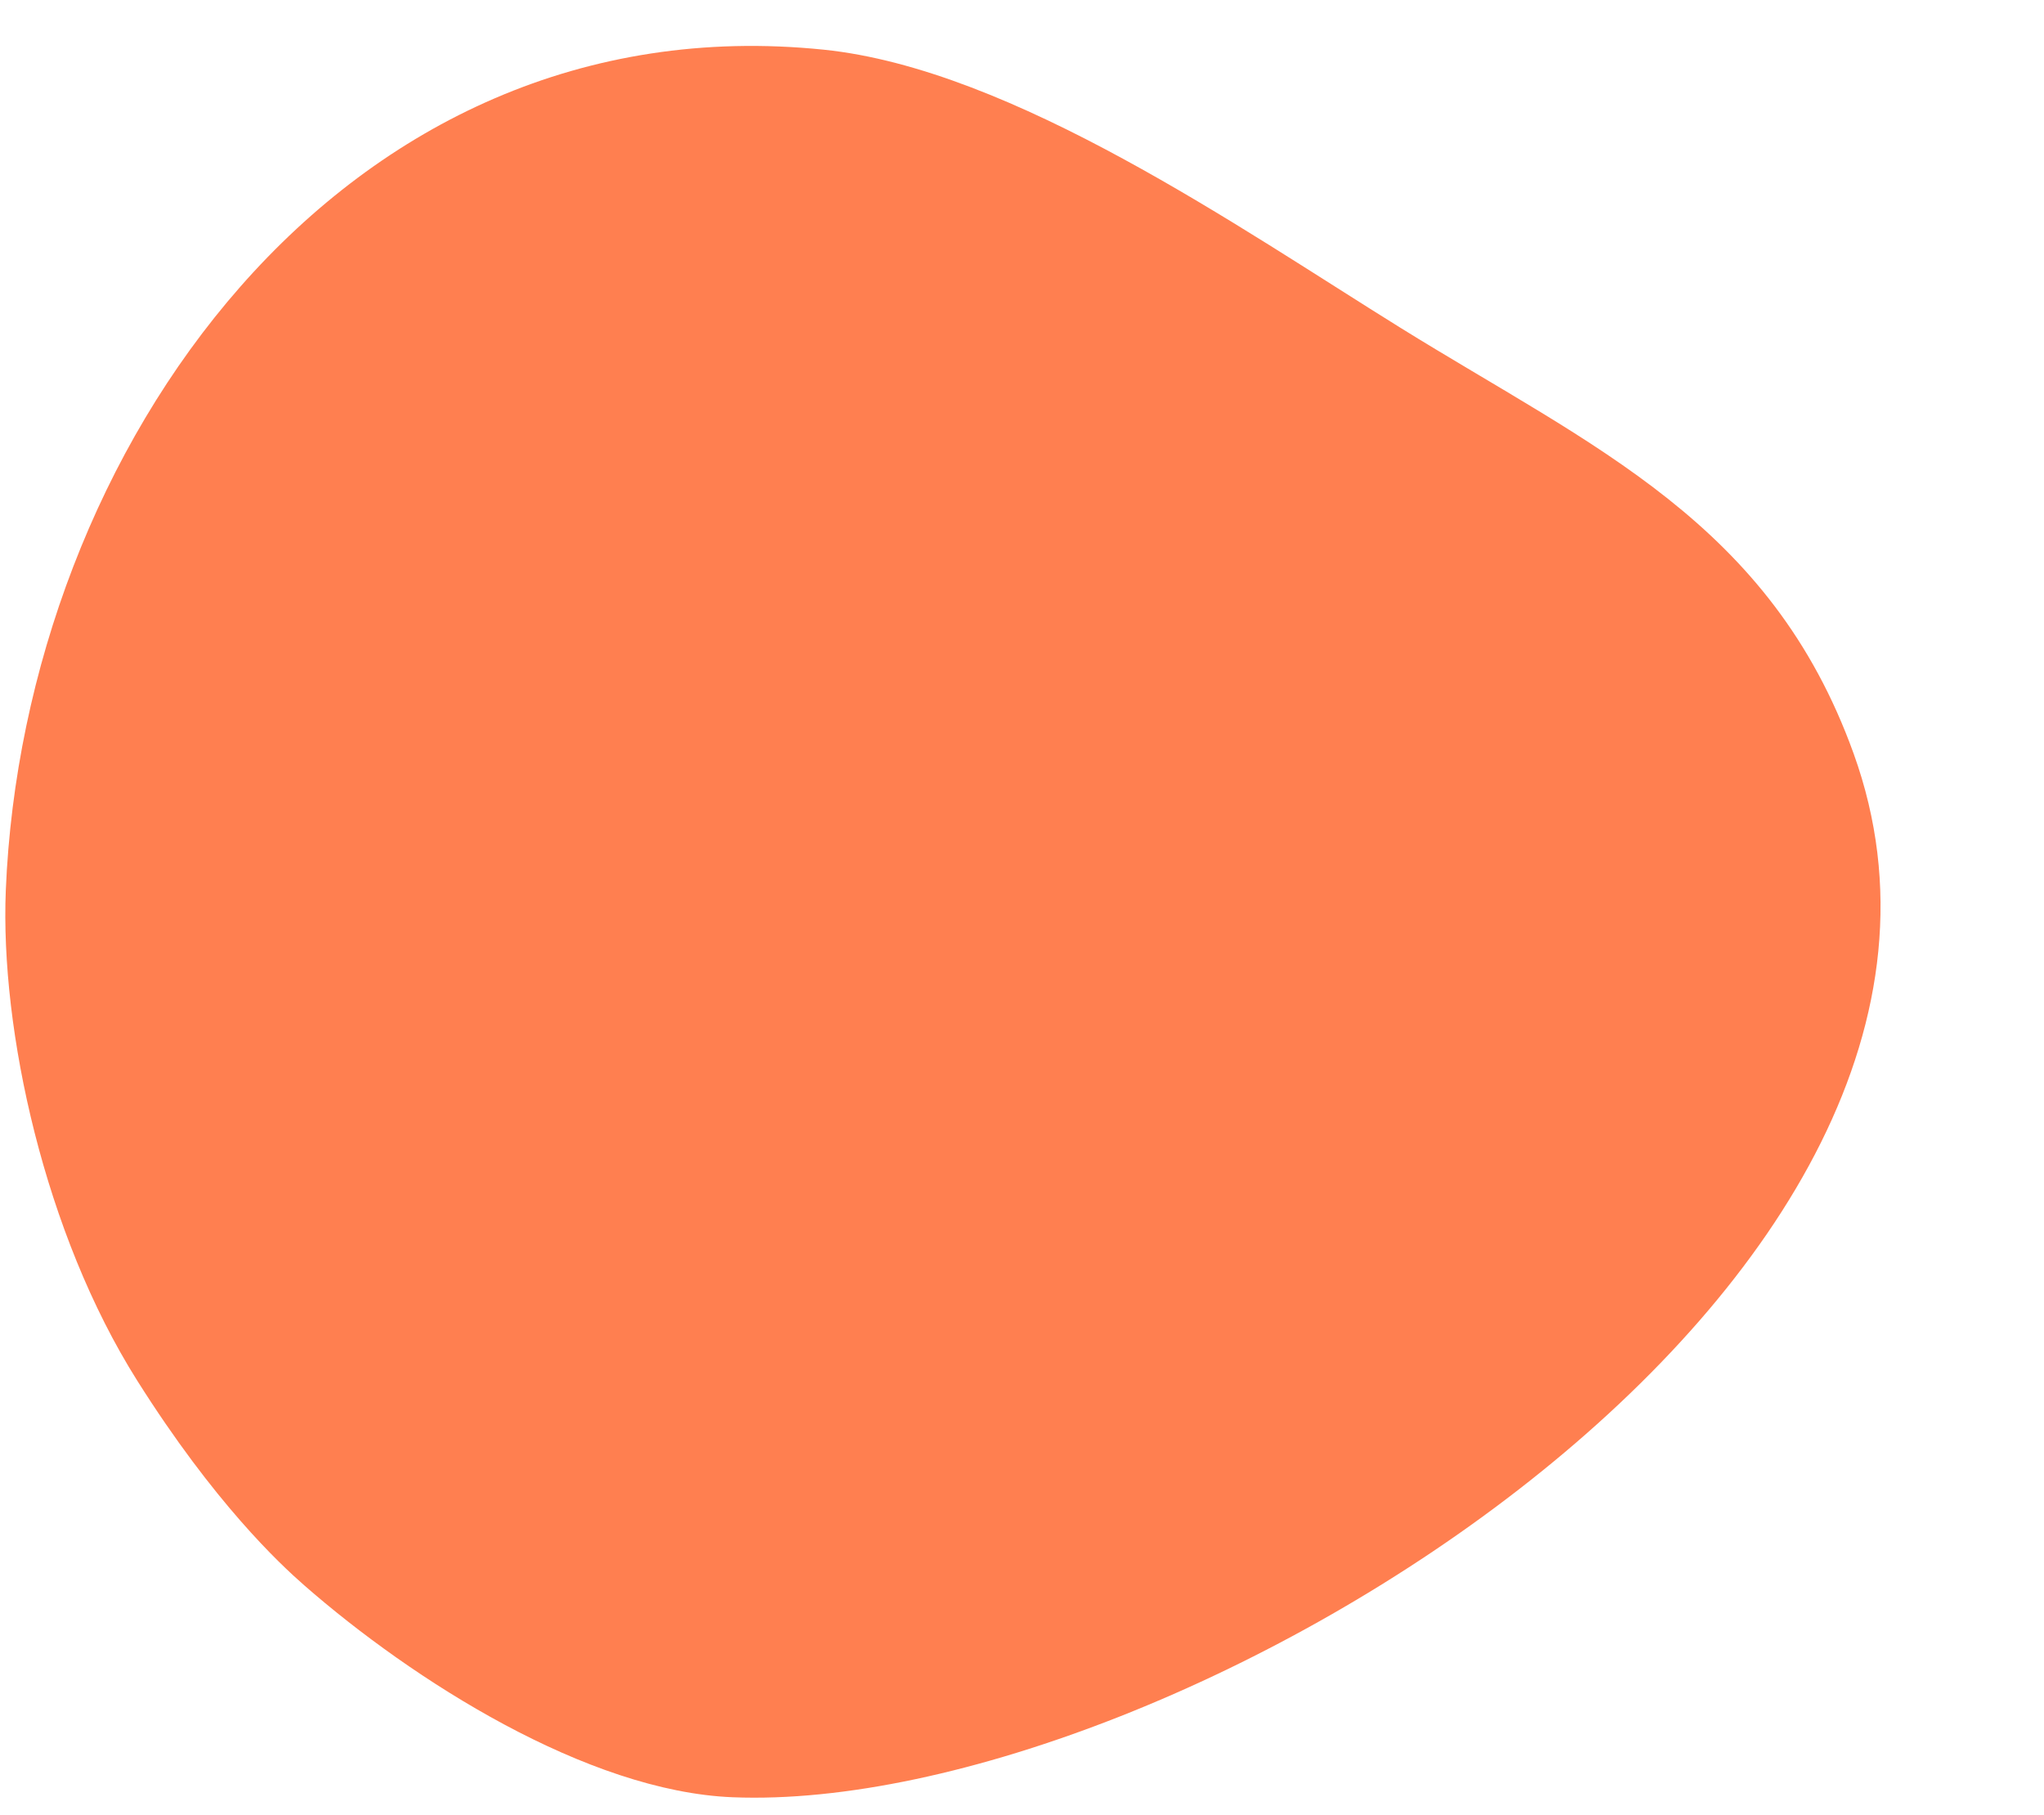 <?xml version="1.0" encoding="UTF-8" standalone="no"?><svg xmlns="http://www.w3.org/2000/svg" xmlns:xlink="http://www.w3.org/1999/xlink" fill="#000000" height="683.5" preserveAspectRatio="xMidYMid meet" version="1" viewBox="-2.0 -17.3 769.8 683.5" width="769.8" zoomAndPan="magnify"><g id="change1_1"><path d="M49.666,502.659C14.756,447.285-1.96,370.565,.183,318.066,6.948,152.313,126.523-17.276,308.251,1.416c71.239,7.328,156.917,67.333,217.106,104.692,72.599,45.062,139.414,73.376,170.768,160.47,71.734,199.262-255.885,399.675-422.199,393.023-54.818-2.193-120.641-44.204-161.328-79.806-9.325-8.159-33.932-31.136-62.932-77.136h0Z" fill="#ff7f50" fill-rule="evenodd"/></g></svg>